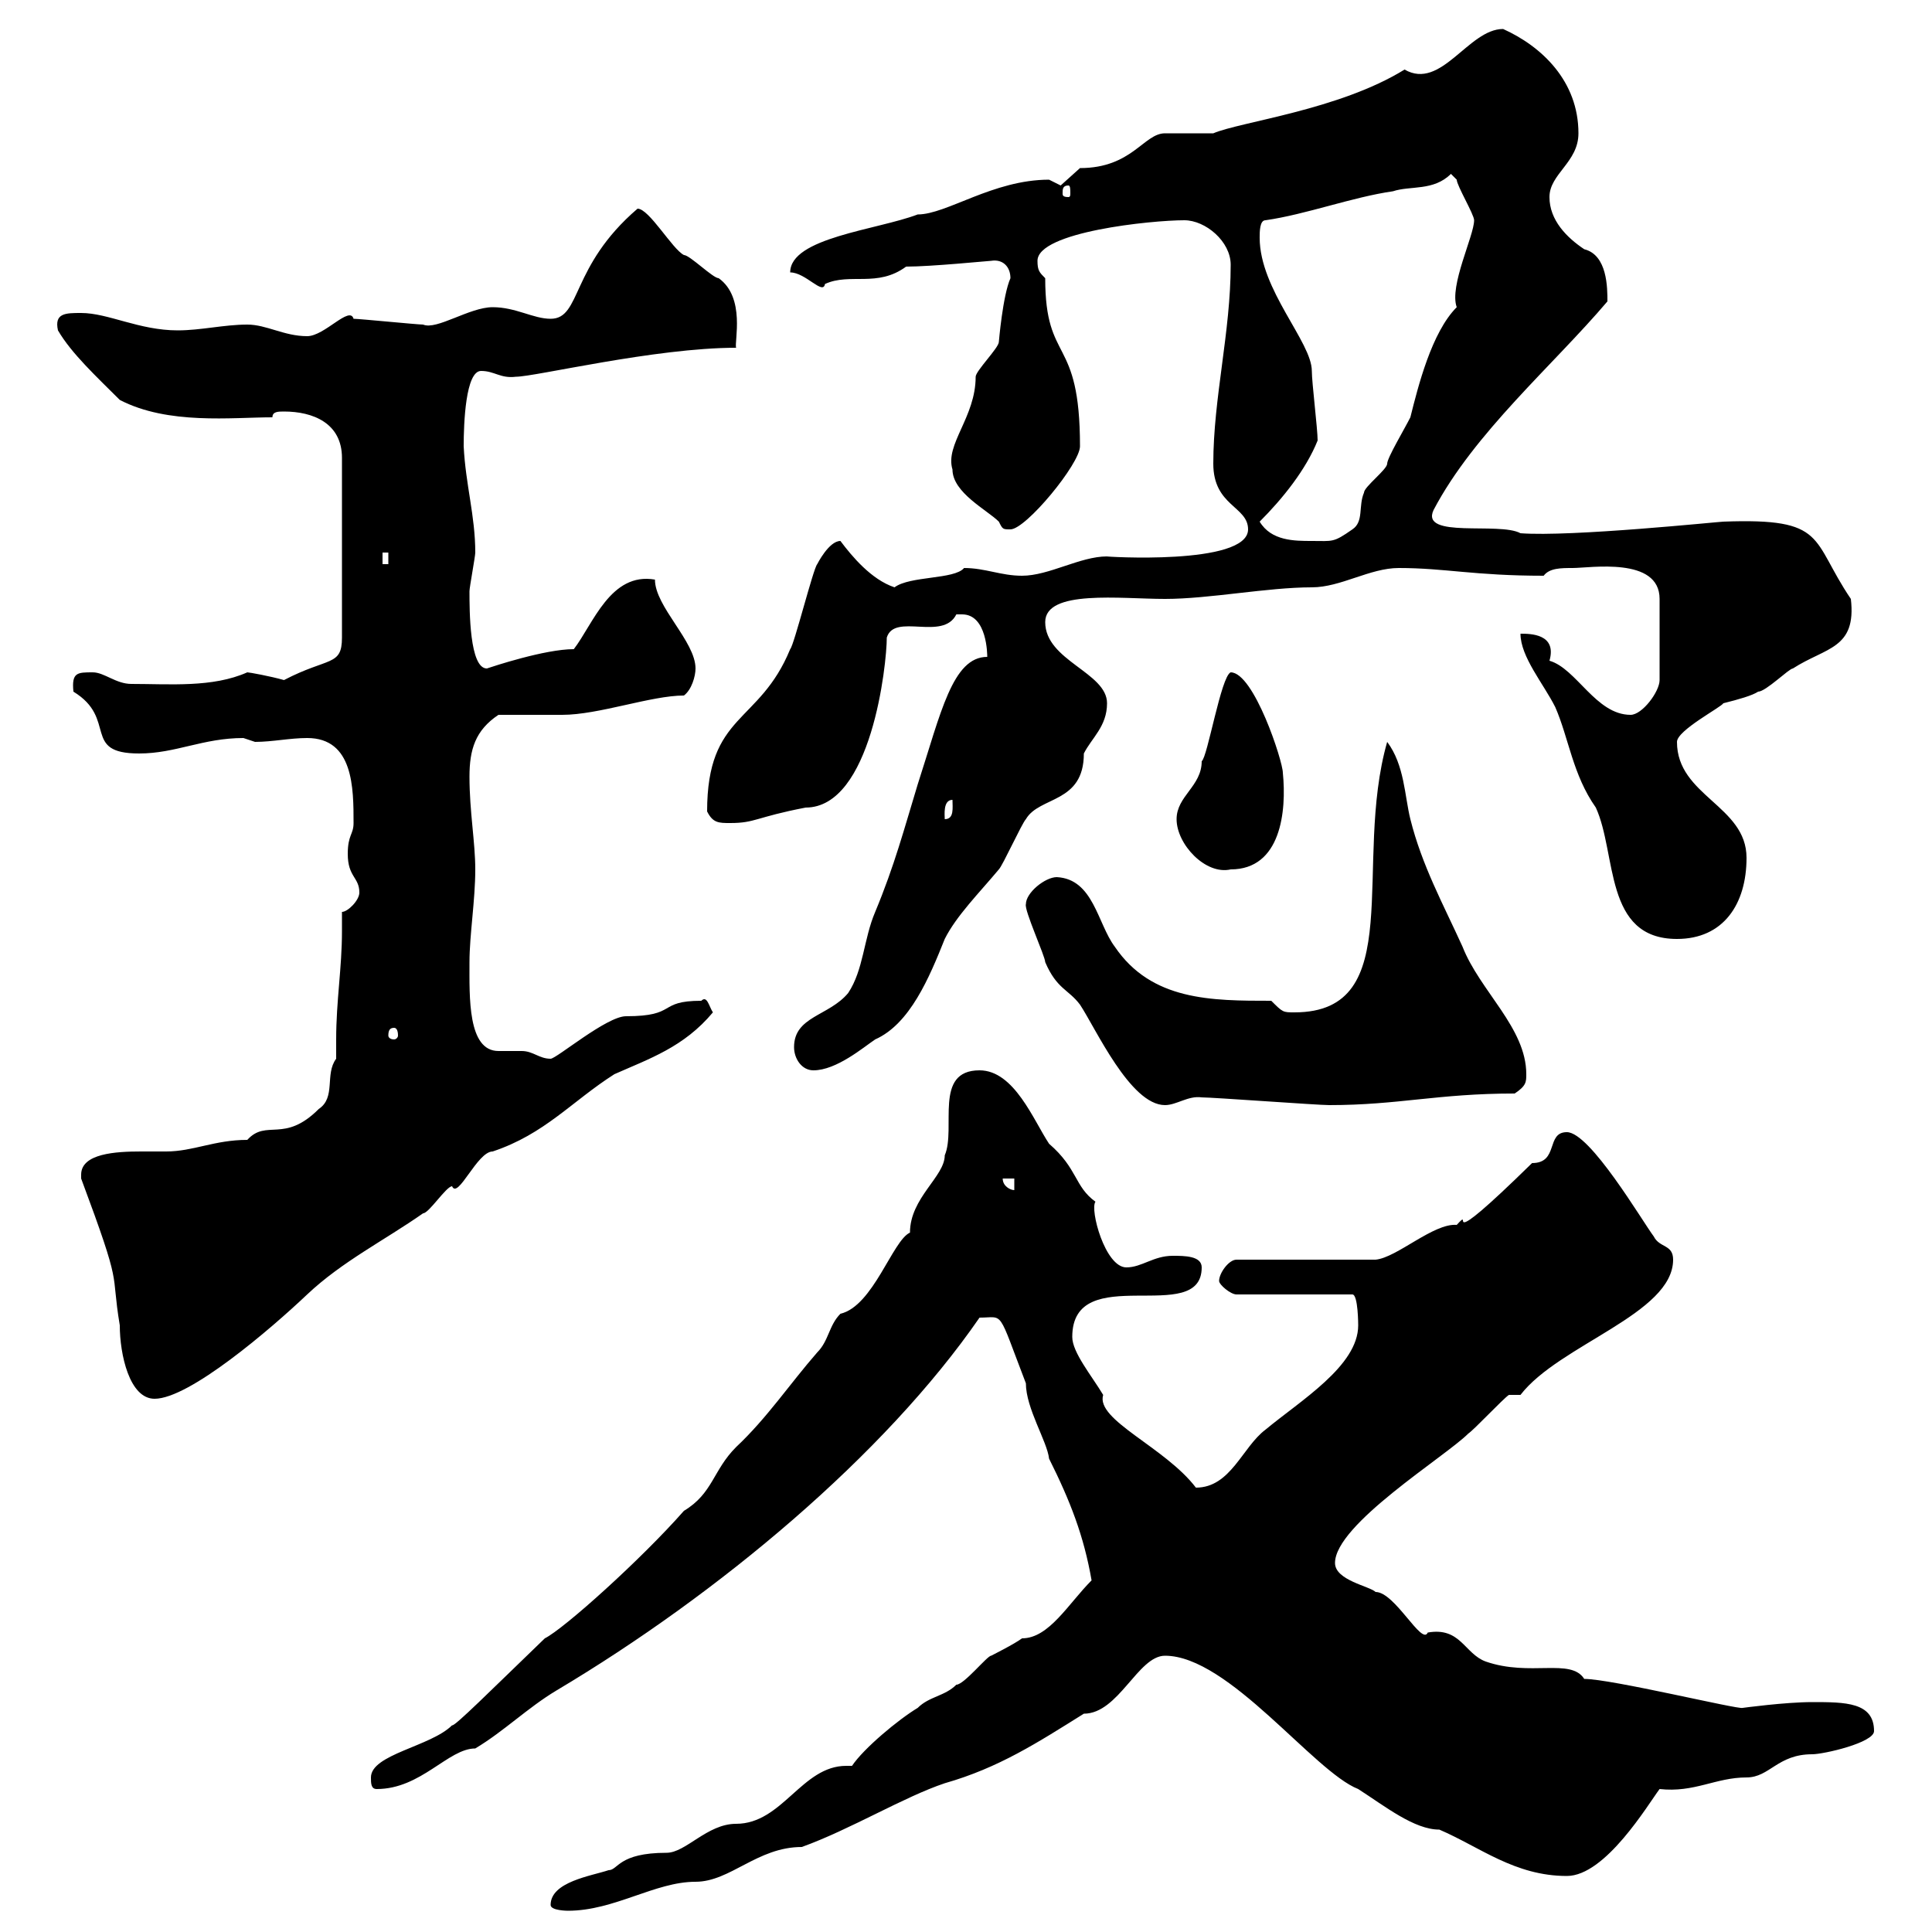 <svg xmlns="http://www.w3.org/2000/svg" xmlns:xlink="http://www.w3.org/1999/xlink" width="300" height="300"><path d="M85.50 295.80C85.50 296.70 88.20 296.70 88.20 296.70C95.40 296.70 101.70 292.20 108 292.20C113.40 292.20 117.60 286.80 124.50 286.80C132 284.10 140.40 279 146.70 276.90C155.10 274.50 161.10 270.60 168.30 266.10C173.70 266.10 176.70 257.10 180.90 257.10C190.80 257.10 204 275.10 210.90 277.80C215.10 280.50 219.60 284.10 223.50 284.10C229.80 286.80 235.20 291.30 243.30 291.30C249.30 291.30 255.90 280.20 257.70 277.80C263.10 278.40 266.40 276 271.20 276C274.80 276 276 272.40 281.40 272.40C283.20 272.40 291 270.60 291 268.80C291 264.30 286.50 264.30 281.40 264.30C277.20 264.30 270.60 265.20 270.60 265.20C270 265.50 250.20 260.70 246 260.70C243.90 257.40 237.60 260.40 230.70 258C227.40 256.80 226.80 252.60 221.70 253.50C220.80 255.60 216.60 247.20 213.60 247.20C212.70 246.30 207.30 245.40 207.30 242.70C207.30 236.70 224.40 226.20 228 222.60C228.90 222 233.40 217.20 234.30 216.60L236.10 216.60C242.10 208.80 259.80 204 259.80 195.60C259.80 193.20 257.70 193.80 256.80 192C255 189.60 246.90 175.80 243.30 175.80C240 175.80 242.10 180.60 237.90 180.60C222.60 195.60 229.20 186.90 226.20 190.20C222.60 189.90 216.90 195.30 213.60 195.60L192 195.60C190.80 195.60 189.30 197.70 189.30 198.90C189.30 199.50 191.10 201 192 201L210 201C210.90 201 210.90 205.80 210.90 205.80C210.90 212.10 201.90 217.50 196.50 222C192.90 224.70 191.10 231 185.70 231C180.90 224.70 170.10 220.50 171.30 216.60C169.50 213.60 166.50 210 166.50 207.60C166.50 195.60 186.60 206.10 186.60 196.80C186.60 195 183.90 195 182.10 195C179.10 195 177.30 196.80 174.90 196.80C171.60 196.80 169.20 187.80 170.10 186.60C166.80 184.20 167.40 181.50 162.90 177.60C160.50 174 157.50 166.20 152.10 166.20C144.90 166.20 148.50 175.20 146.70 179.40C146.70 182.70 141.30 186 141.30 191.40C138.60 192.60 135.60 202.80 130.50 204C128.70 205.80 128.70 208.20 126.90 210C122.70 214.80 119.10 220.20 114.30 224.70C110.70 228.30 110.70 231.90 106.20 234.60C99.60 242.10 87.60 252.90 84.60 254.40C76.20 262.50 70.50 268.20 70.20 267.90C66.90 271.20 57.60 272.40 57.60 276C57.60 276.90 57.60 277.80 58.50 277.80C65.40 277.80 69.60 271.50 73.80 271.50C78.30 268.80 81.90 265.20 86.40 262.50C111.60 247.50 137.40 225.90 152.10 204.60C156 204.60 154.80 203.10 159.30 214.80C159.30 218.70 162.60 223.80 162.90 226.50C166.20 233.10 168.30 238.50 169.50 245.40C165.90 249 162.90 254.40 158.70 254.40C157.50 255.30 153.90 257.10 153.90 257.10C153.30 257.10 149.70 261.60 148.50 261.60C146.70 263.40 144.30 263.40 142.50 265.20C139.50 267 134.10 271.50 132.30 274.20C132 274.20 131.70 274.20 131.40 274.20C124.50 274.20 121.50 283.20 114.30 283.20C109.80 283.20 106.50 287.70 103.50 287.70C96 287.70 96 290.40 94.50 290.40C91.80 291.30 85.50 292.20 85.50 295.80ZM12.60 183C19.20 200.70 17.10 196.80 18.60 205.80C18.60 210.30 20.10 217.20 24 217.20C29.40 217.20 42 206.40 47.70 201C53.10 195.90 59.70 192.60 65.70 188.40C66.60 188.40 69.30 184.20 70.20 184.20C71.10 186.30 74.10 178.80 76.50 178.80C84.60 176.10 88.80 171 95.40 166.80C100.80 164.40 106.20 162.60 110.70 157.20C110.10 156.30 109.80 154.50 108.90 155.40C102 155.40 105.30 157.80 97.20 157.80C94.20 157.80 86.40 164.40 85.50 164.40C83.70 164.40 82.80 163.20 81 163.20C79.50 163.20 78.30 163.20 77.40 163.20C72.60 163.20 72.90 154.80 72.90 149.40C72.90 145.20 73.80 139.80 73.80 135C73.80 130.80 72.90 126 72.90 120.60C72.90 116.40 73.80 113.40 77.40 111C79.20 111 85.50 111 87.30 111C93 111 101.10 108 106.20 108C107.40 107.10 108 105 108 103.80C108 99.60 101.70 94.20 101.70 90C94.80 88.80 92.10 96.90 89.10 100.80C84.60 100.80 76.50 103.50 75.60 103.80C72.90 103.80 72.90 94.80 72.90 91.80C72.90 91.20 73.80 86.40 73.80 85.80C73.80 80.10 72.30 75.30 72 69.30C72 65.70 72.30 57.60 74.70 57.60C76.80 57.60 77.70 58.80 80.10 58.50C83.10 58.50 101.70 54 114.30 54C114 53.10 115.80 46.20 111.60 43.20C110.70 43.20 107.10 39.60 106.20 39.60C104.40 38.70 100.80 32.40 99 32.40C88.50 41.40 90.30 49.50 85.50 49.50C82.80 49.50 80.10 47.70 76.50 47.70C72.90 47.70 67.80 51.30 65.70 50.40C64.80 50.40 55.80 49.50 54.90 49.50C54.30 47.40 50.40 52.20 47.70 52.20C44.10 52.20 41.40 50.40 38.40 50.40C34.80 50.40 31.20 51.30 27.60 51.30C21.60 51.30 16.80 48.60 12.60 48.60C10.20 48.60 8.40 48.60 9 51.30C11.10 54.90 15 58.50 18.60 62.10C26.10 66 36 64.80 42.30 64.80C42.30 63.90 43.20 63.90 44.10 63.90C48.60 63.90 53.10 65.70 53.10 71.10L53.10 99C53.10 103.50 51 102 44.10 105.60C42 105 38.70 104.40 38.40 104.40C33 106.80 26.40 106.20 20.40 106.20C18 106.20 16.20 104.40 14.40 104.40C12 104.40 11.10 104.40 11.40 107.40C18.30 111.60 12.60 117 21.60 117C27.30 117 31.50 114.60 37.80 114.60C37.80 114.60 39.60 115.20 39.60 115.20C42.30 115.20 45 114.60 47.70 114.60C54.90 114.60 54.90 122.40 54.90 127.80C54.90 129.60 54 129.60 54 132.60C54 136.20 55.80 136.20 55.80 138.60C55.80 139.80 54 141.60 53.10 141.60C53.10 142.80 53.10 143.70 53.10 144.60C53.10 150.30 52.20 155.40 52.20 161.40C52.20 162 52.20 163.20 52.20 164.40C50.40 166.80 52.20 170.40 49.50 172.20C44.10 177.60 41.40 173.70 38.40 177C33.30 177 30 178.80 25.80 178.80C25.20 178.80 23.70 178.80 21.90 178.80C18 178.80 12.60 179.10 12.60 182.40C12.60 182.70 12.60 182.70 12.60 183ZM155.70 183L157.50 183L157.50 184.80C156.90 184.80 155.70 184.20 155.70 183ZM159.30 140.40C159 141.30 162.30 148.50 162.30 149.40C164.10 153.60 165.90 153.60 167.70 156C170.10 159.60 175.50 171.60 180.90 171.60C182.70 171.60 184.50 170.10 186.60 170.40C188.40 170.40 204.60 171.60 206.40 171.60C217.20 171.60 223.20 169.80 235.20 169.80C237 168.60 237 168 237 166.80C237 159.60 229.80 153.90 227.10 147C224.10 140.40 220.80 134.40 219 127.20C218.10 123.60 218.10 118.80 215.40 115.20C210 134.10 218.70 157.20 201 157.20C199.20 157.20 199.20 157.20 197.40 155.40C188.10 155.40 178.80 155.40 173.10 147C170.40 143.40 169.80 136.50 164.10 136.20C162.30 136.20 159.30 138.60 159.30 140.40ZM123.30 162.60C123.30 164.40 124.50 166.20 126.30 166.20C129.90 166.20 134.10 162.60 135.90 161.40C141.30 159 144.30 151.80 146.70 145.80C148.50 142.20 152.10 138.60 155.10 135C155.70 134.40 158.70 127.80 159.30 127.20C161.40 123.60 168.30 124.80 168.30 117C169.50 114.60 171.90 112.80 171.90 109.20C171.90 104.40 162.30 102.60 162.30 96.60C162.30 91.50 174 93 180.90 93C187.80 93 196.80 91.20 203.70 91.20C208.20 91.20 212.70 88.20 217.20 88.20C224.40 88.20 228.90 89.40 239.70 89.40C240.60 88.20 242.40 88.20 244.20 88.20C246.90 88.20 257.70 86.40 257.70 93L257.70 105.60C257.70 107.40 255 111 253.20 111C247.80 111 244.80 103.80 240.60 102.60C241.80 98.40 237.60 98.40 236.10 98.40C236.10 102 239.70 106.20 241.50 109.80C243.60 114.60 244.20 120.30 247.80 125.40C251.10 132.60 249 145.80 260.40 145.80C267.60 145.80 271.20 140.40 271.20 133.20C271.20 125.10 260.40 123.60 260.40 115.20C260.40 113.40 267.30 109.80 267.60 109.20C270 108.60 272.10 108 273 107.40C274.20 107.40 277.80 103.80 278.40 103.80C283.50 100.50 288.30 100.80 287.40 93C281.10 83.70 283.80 80.40 267.60 81C267 81 243.90 83.40 236.10 82.80C232.80 81 220.50 83.70 222.60 79.20C228.90 67.20 241.20 56.70 249.60 46.80C249.60 44.70 249.60 39.60 246 38.70C243.30 36.90 240.60 34.20 240.60 30.60C240.60 27 245.10 25.20 245.10 20.70C245.10 12.60 239.40 7.20 233.40 4.50C228 4.50 223.80 14.10 218.10 10.80C207.90 17.10 192.60 18.90 188.40 20.70C187.50 20.70 182.10 20.70 180.90 20.70C177.60 20.70 175.80 26.10 167.70 26.10C167.70 26.10 164.70 28.80 164.70 28.80C164.70 28.80 162.90 27.90 162.90 27.90C154.20 27.90 147 33.30 142.50 33.30C136.20 35.70 122.70 36.90 122.70 42.30C125.10 42.30 127.80 45.90 128.10 44.10C132 42.30 136.20 44.70 140.70 41.40C144.60 41.40 153.60 40.50 153.90 40.50C155.70 40.20 156.90 41.40 156.90 43.20C155.70 45.90 155.10 53.10 155.10 53.10C155.10 54 151.50 57.60 151.50 58.50C151.50 64.80 146.70 69 147.90 72.90C147.90 76.50 153.30 79.20 155.10 81C155.70 82.20 155.70 82.20 156.90 82.20C159.30 82.20 167.70 72 167.70 69.30C167.70 51.90 162.30 56.70 162.30 43.20C161.40 42.30 161.10 42 161.10 40.50C161.10 36 178.80 34.20 183.90 34.20C187.20 34.20 191.10 37.50 191.10 41.10C191.10 51.60 188.40 61.80 188.40 72C188.40 78.60 193.80 78.60 193.80 82.20C193.80 87.90 171 86.40 171.90 86.40C167.70 86.40 162.90 89.40 158.70 89.40C155.40 89.40 153 88.20 149.70 88.20C148.20 90 141.30 89.40 138.90 91.20C135.30 90 132.30 86.40 130.50 84C128.70 84 126.90 87.60 126.90 87.60C126.30 88.20 123.30 100.20 122.70 100.80C117.90 112.50 109.80 110.70 109.80 126C110.70 127.80 111.60 127.80 113.40 127.80C117.30 127.80 117.30 126.90 125.10 125.40C135.30 125.40 137.70 103.20 137.70 99C138.90 95.10 146.40 99.60 148.50 95.40C148.80 95.40 148.80 95.40 149.40 95.40C153.30 95.40 153.30 101.70 153.30 102C147.90 102 146.10 110.70 142.50 121.80C140.40 128.70 138.90 134.40 135.90 141.60C134.10 145.80 134.10 150.60 131.70 154.20C128.70 157.80 123.30 157.80 123.30 162.60ZM61.20 159.60C61.50 159.60 61.80 159.90 61.80 160.80C61.80 161.10 61.50 161.40 61.20 161.40C60.60 161.40 60.30 161.10 60.30 160.80C60.30 159.90 60.60 159.60 61.20 159.60ZM182.70 127.20C182.70 131.10 187.20 135.90 191.10 135C198.90 135 199.80 126 199.20 120C199.20 118.20 194.70 104.40 191.10 104.40C189.60 105 187.50 117.60 186.60 118.20C186.60 122.10 182.70 123.60 182.70 127.20ZM147.90 124.20C147.90 125.40 148.20 127.20 146.70 127.20C146.70 126.60 146.40 124.20 147.90 124.20ZM59.40 85.80L60.30 85.80L60.30 87.60L59.40 87.60ZM195.60 81C199.20 77.40 202.80 72.90 204.60 68.40C204.60 66.60 203.70 59.40 203.70 57.60C203.70 53.10 195.60 45 195.60 36.90C195.60 36 195.60 34.20 196.50 34.20C202.80 33.30 210 30.60 216.30 29.70C219 28.80 222.60 29.70 225.30 27C225.30 27 226.20 27.90 226.20 27.90C226.20 28.80 228.90 33.30 228.90 34.20C228.90 36.60 225 44.40 226.20 47.70C222.30 51.60 220.20 60 219 64.80C218.10 66.60 215.40 71.10 215.40 72C215.40 72.90 211.80 75.60 211.80 76.50C210.90 78.60 211.80 81 210 82.20C207 84.30 207 84 203.70 84C201 84 197.40 84 195.60 81ZM165.90 28.80C166.20 28.80 166.20 29.40 166.20 30C166.20 30.30 166.20 30.60 165.90 30.60C165 30.60 165 30.30 165 30C165 29.40 165 28.80 165.90 28.80Z"/></svg>